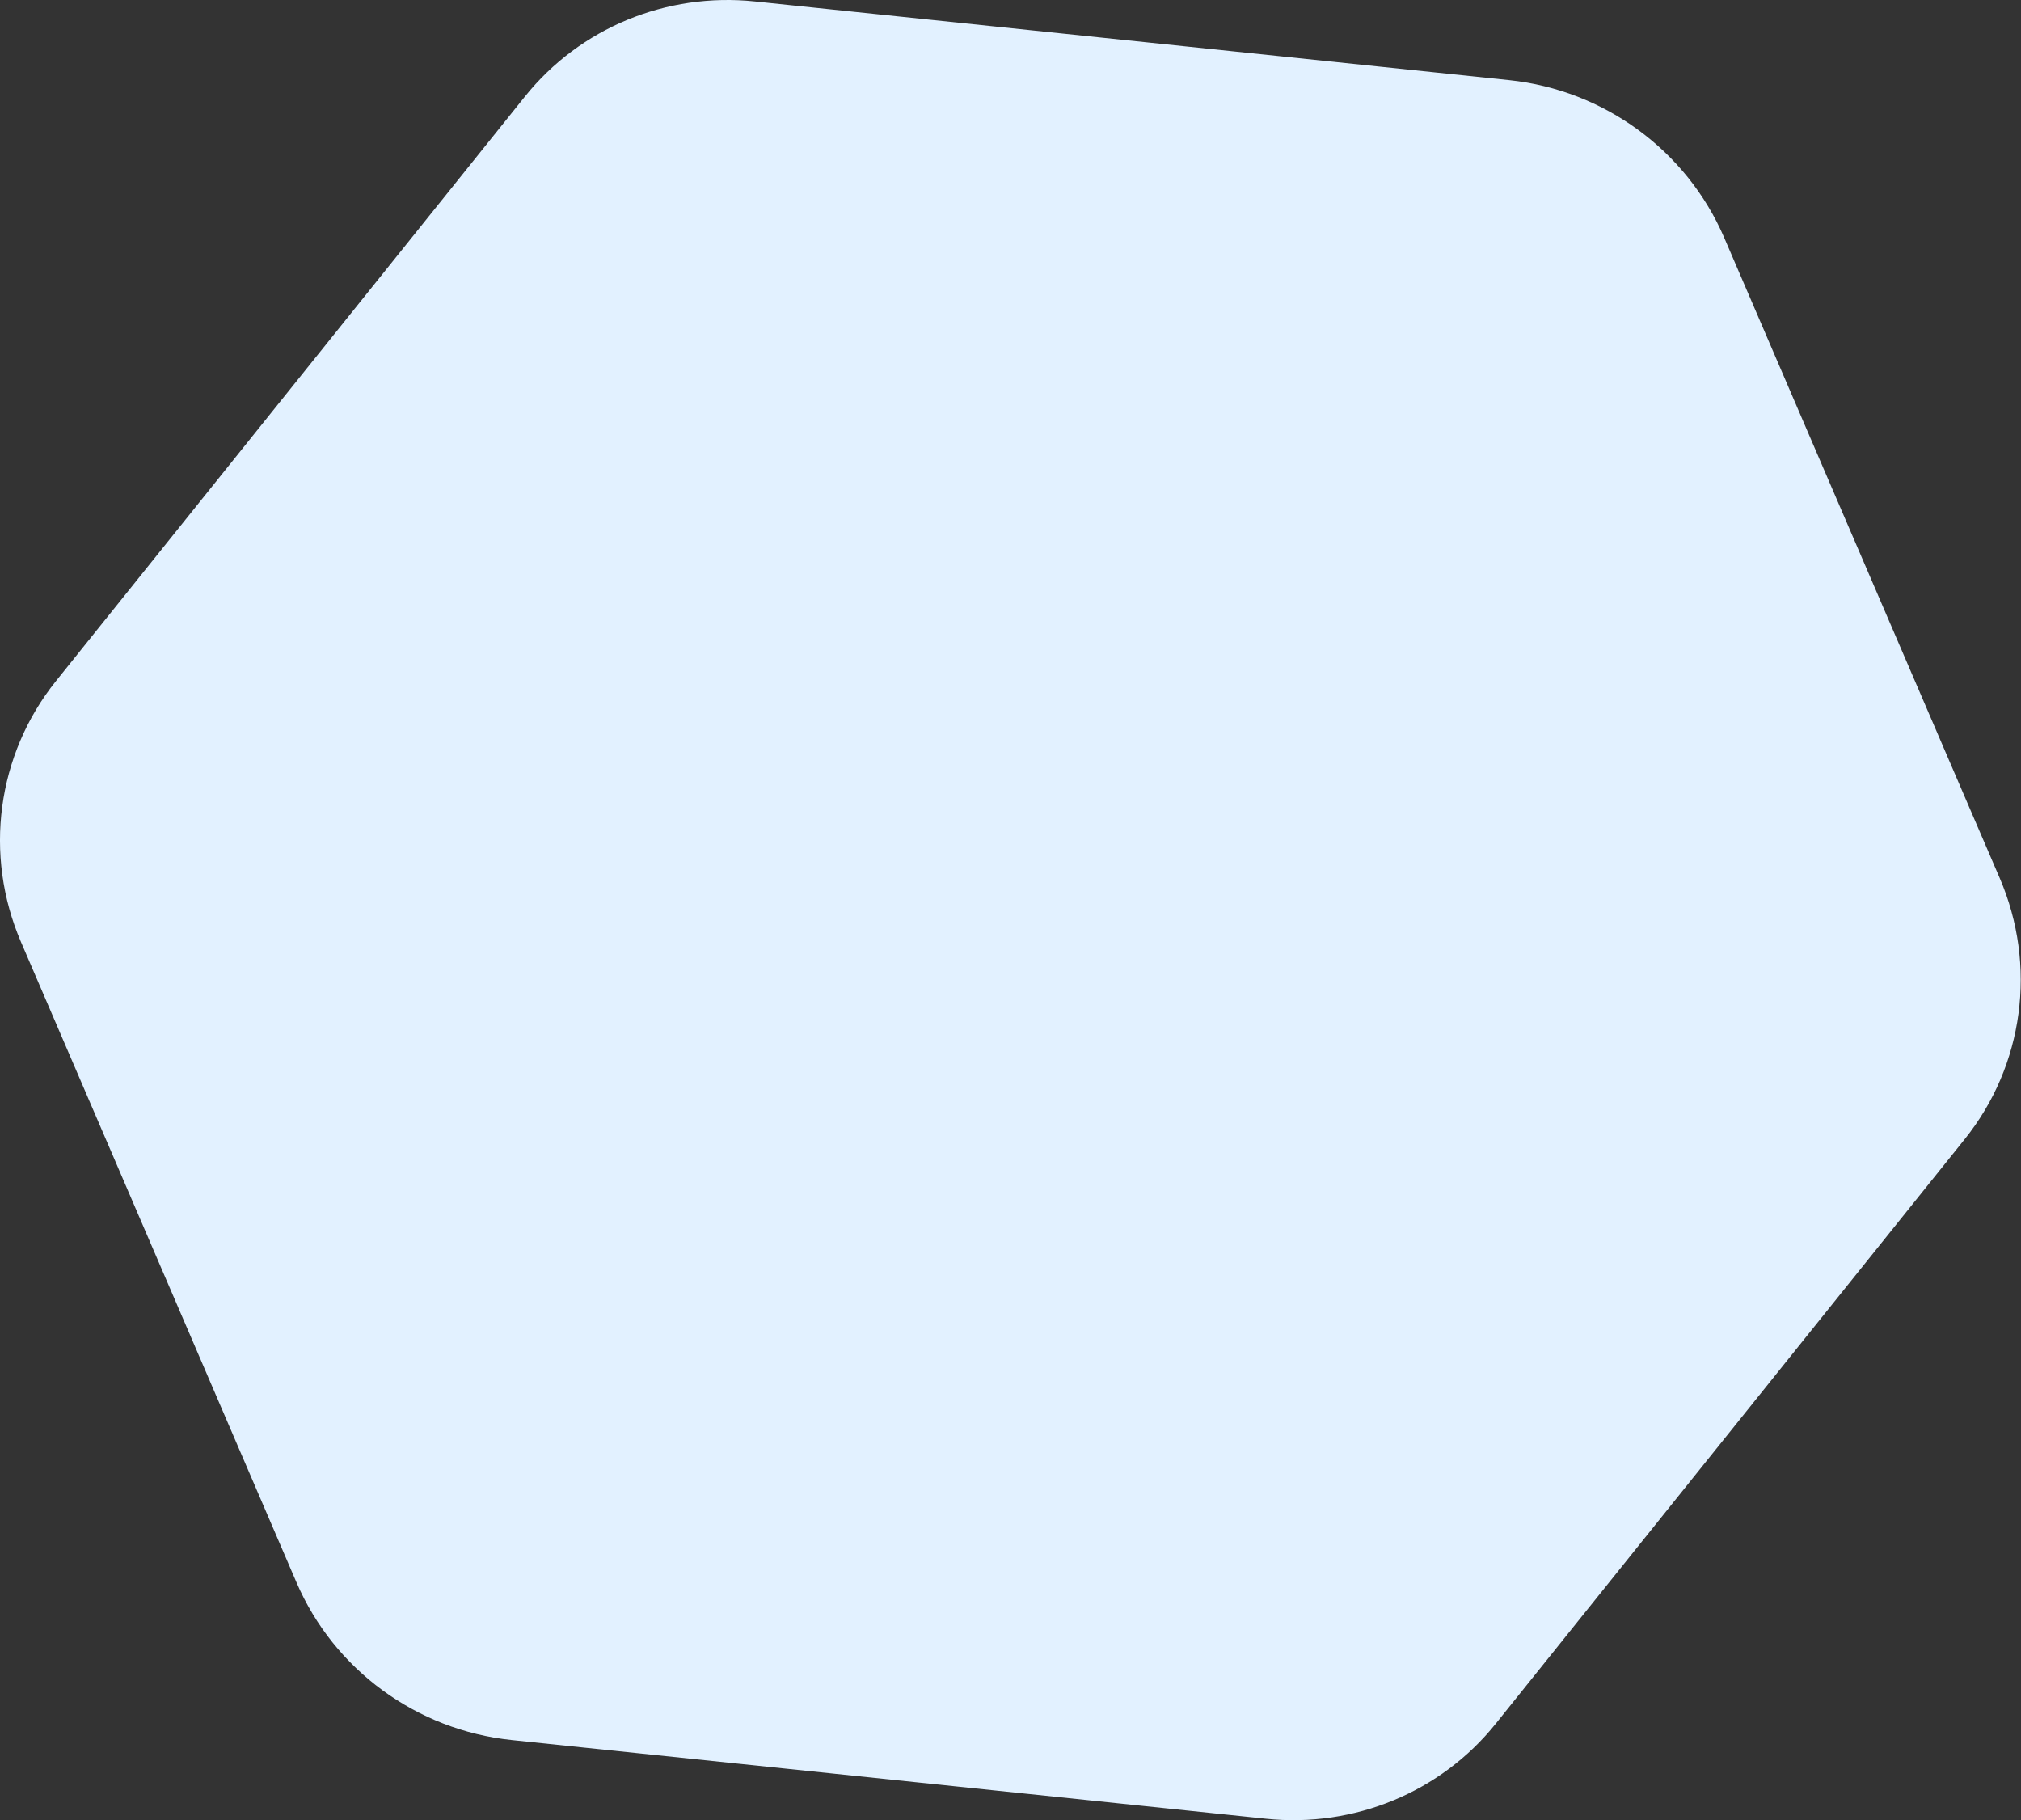 <?xml version="1.0" encoding="UTF-8"?> <svg xmlns="http://www.w3.org/2000/svg" width="1246" height="1122" viewBox="0 0 1246 1122" fill="none"><rect x="0" y="0" width="1246" height="1122" fill="#333333" stroke="none"/> <path d="M323.704 59.422C357.541 17.254 410.876 -4.796 465.299 0.88L930.447 49.397C989.038 55.508 1039.9 92.781 1063.04 146.571L1232.88 541.278C1256.02 595.069 1247.76 656.785 1211.33 702.182L922.128 1062.58C888.29 1104.75 834.956 1126.8 780.532 1121.12L315.385 1072.6C256.794 1066.49 205.935 1029.22 182.79 975.429L12.956 580.723C-10.189 526.932 -1.924 465.216 34.505 419.819L323.704 59.422Z" fill="#E2F1FF"></path> </svg> 